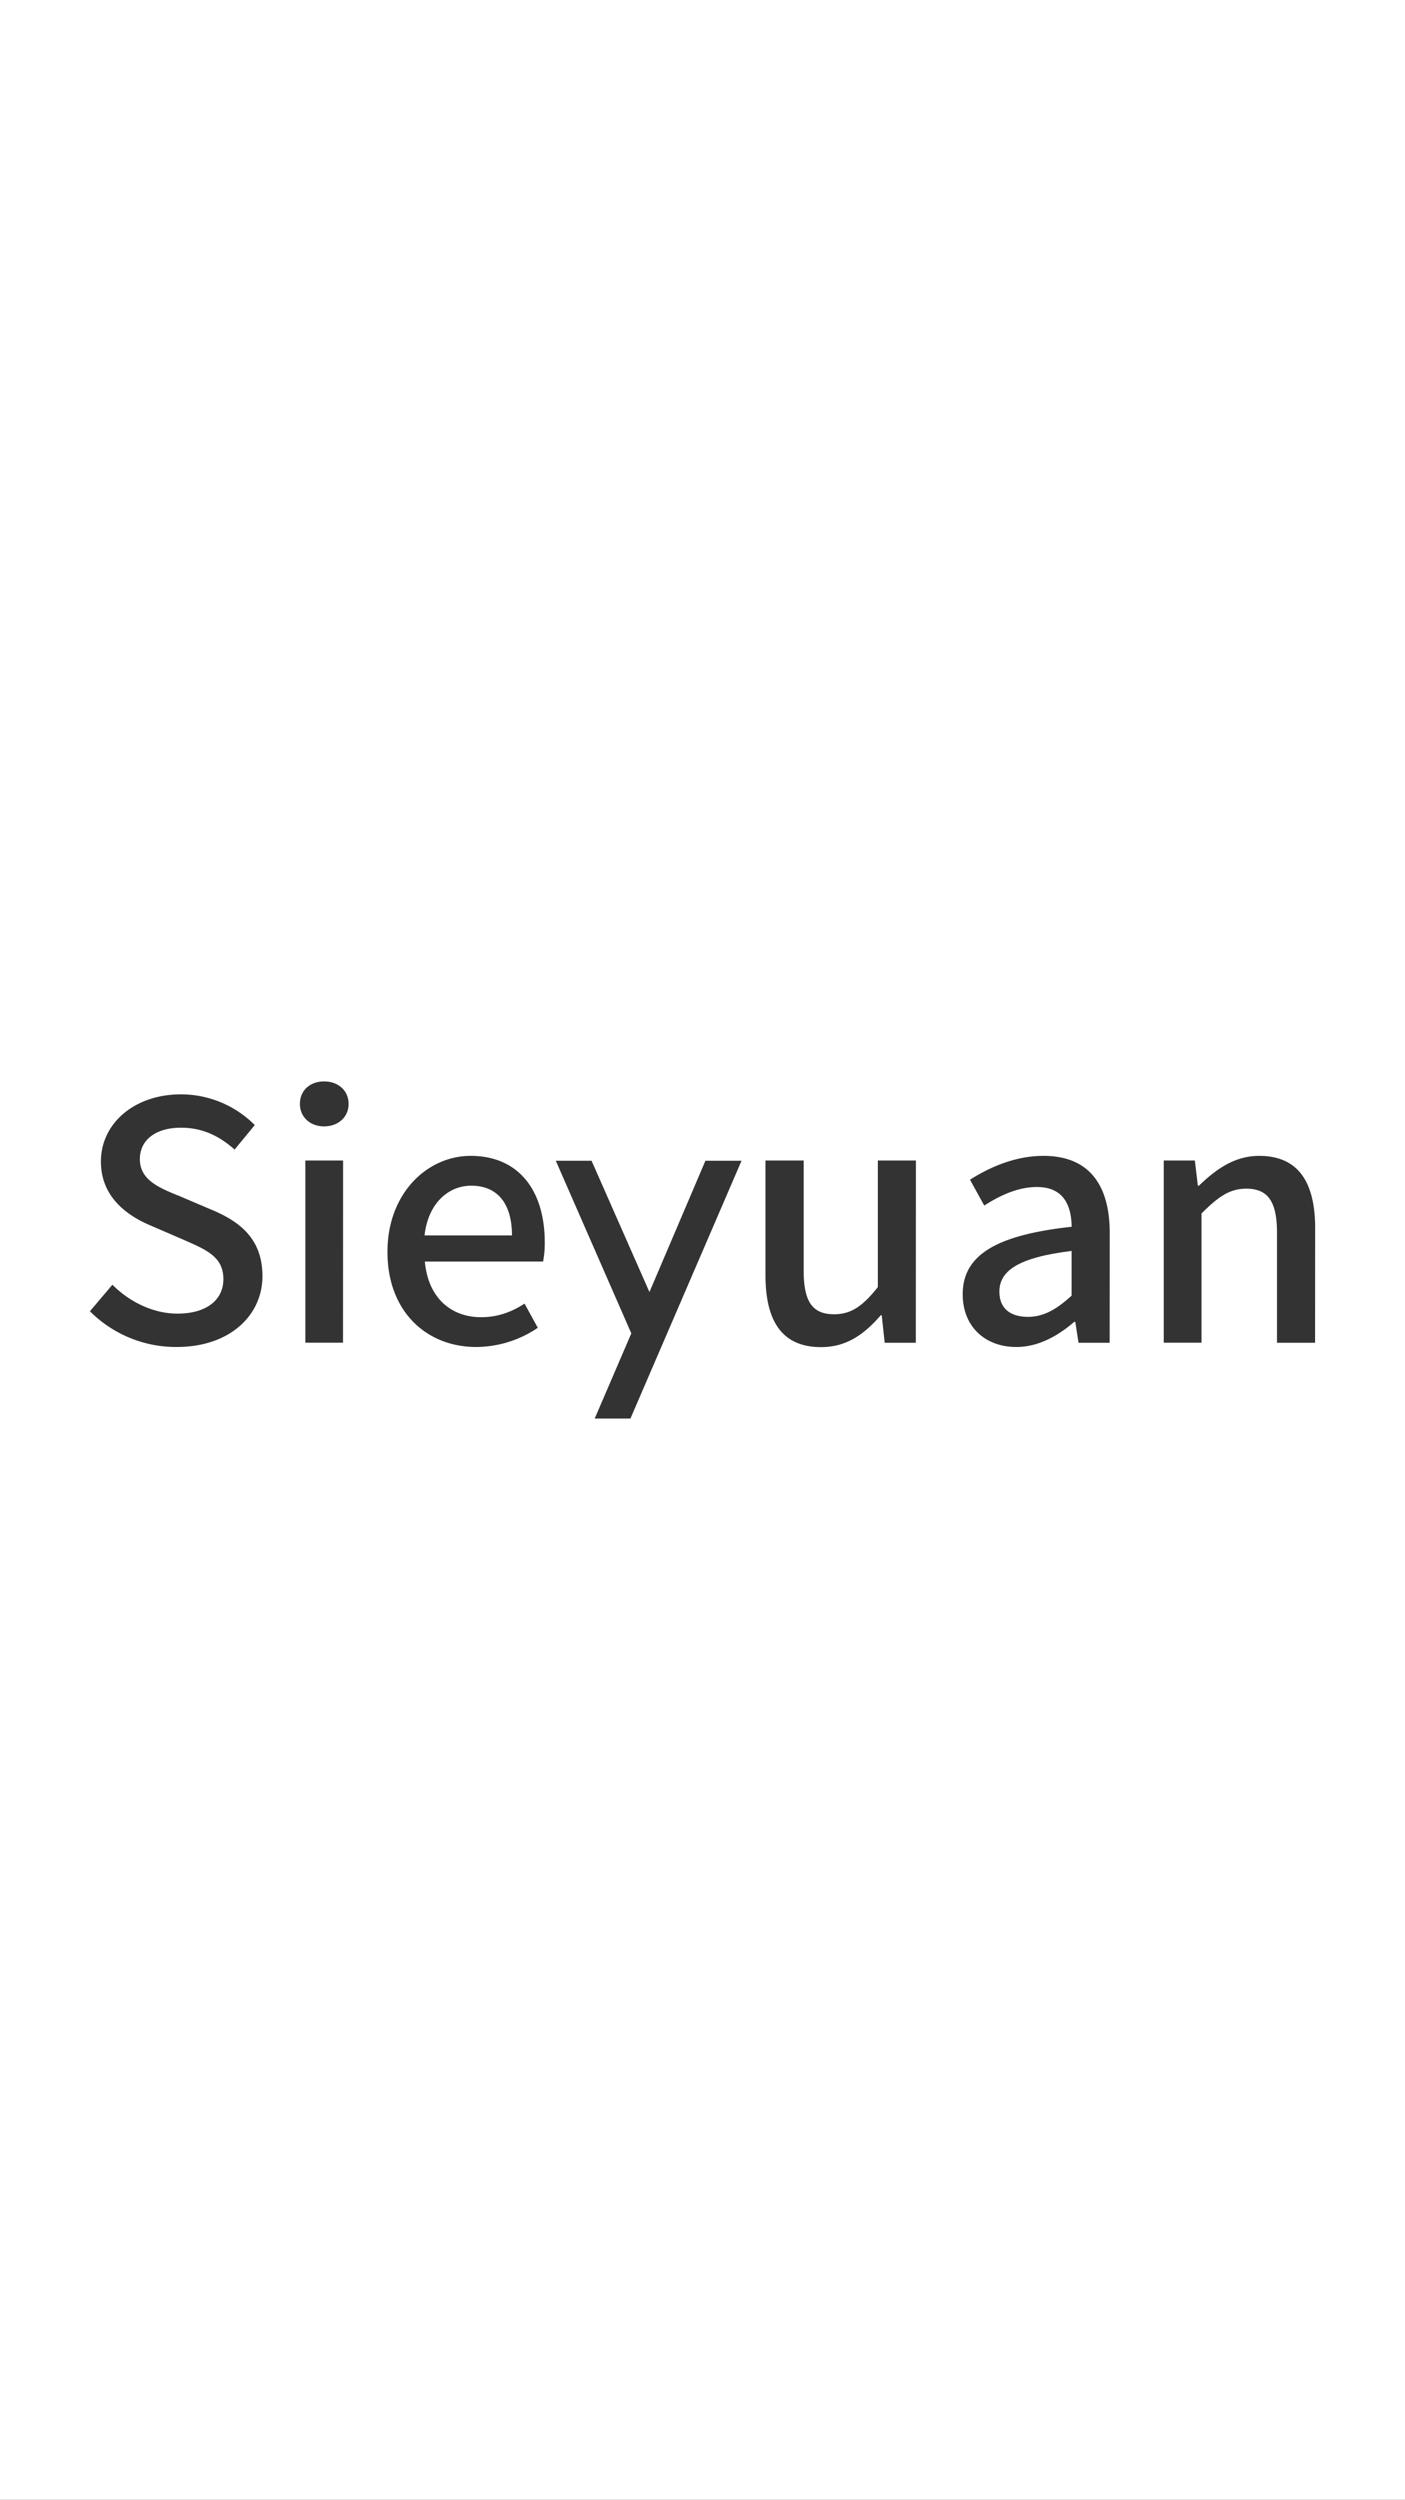 <svg id="图层_1" data-name="图层 1" xmlns="http://www.w3.org/2000/svg" viewBox="0 0 750 1334"><rect x="0" y="0" width="750" height="1334" fill="#333333" stroke="none"/><defs><style>.cls-1{fill:#fff;}</style></defs><title>手机-镂空</title><path class="cls-1" d="M533.48,689.29c0,9.55,6.54,13.44,15.21,13.44,8.48,0,15.38-4.07,23.33-11.31V667.55C543.2,671.08,533.48,678.33,533.48,689.29Z"/><path class="cls-1" d="M251.55,632.73c-12.19,0-23,9.37-24.93,26.52H273.3C273.3,642.45,265.69,632.73,251.55,632.73Z"/><path class="cls-1" d="M0,0V1334H750V0ZM94.32,718.81A64.91,64.91,0,0,1,48,699.73l12-14.14C69.39,695,82.12,701,94.67,701c15.73,0,24.57-7.42,24.57-18.38,0-11.85-8.84-15.56-20.86-20.86l-18-7.78c-12.55-5.3-26.51-15.21-26.51-34.12,0-20.5,18-35.88,42.77-35.88A55.7,55.7,0,0,1,136,600.38l-10.78,13.08c-8.13-7.25-17.14-11.67-28.64-11.67-13.25,0-21.92,6.37-21.92,16.79,0,11.14,10.43,15.38,21,19.63l17.85,7.6C129,652.35,140.1,661.89,140.1,681,140.1,701.84,122.77,718.81,94.32,718.81Zm88.79-2.29H163V619.3h20.15ZM173,601.09c-7.43,0-12.91-5-12.91-12,0-7.24,5.48-12,12.91-12s13.08,4.78,13.08,12C186.12,596.14,180.46,601.09,173,601.09Zm116.87,72.12H226.8c1.59,18.56,13.26,29.7,30.05,29.7,8.67,0,16.09-2.66,23.16-7.25l7.07,12.9a59,59,0,0,1-32.88,10.25c-26.34,0-47.37-18.73-47.37-50.73,0-31.64,21.56-51.26,44.36-51.26,25.81,0,39.6,18.56,39.6,46.14A52.58,52.58,0,0,1,289.91,673.21ZM336.53,757H317.45L337,711.55l-40.31-92.13h19.09l30.9,70.07,29.88-70.07h19.28Zm152.34-40.44H472.26l-1.59-14.68h-.53c-8.84,10.26-18.39,17-31.82,17-20.68,0-29.7-13.61-29.7-38.36V619.3H429V678c0,16.8,4.78,23.34,16.26,23.34,9,0,15.21-4.25,23.34-14.5V619.3h20.32Zm103.48,0H575.73L574,705.38h-.53c-8.84,7.6-19.27,13.43-30.93,13.43-16.79,0-28.64-11-28.64-28.1,0-20.86,17.68-31.64,58.16-36.06-.18-11.32-4.25-21.21-18.56-21.21-10.26,0-19.8,4.59-28.1,9.89l-7.61-13.79c10.07-6.36,23.69-12.72,39.24-12.72,24.22,0,35.36,15.38,35.36,41.19Zm109.65,0H681.67V657.83c0-16.79-4.95-23.51-16.44-23.51-9,0-15.2,4.59-23.86,13.26v68.94H621.22V619.3h16.61l1.59,13.43H640c9-8.66,18.91-15.91,32.17-15.91,20.68,0,29.87,13.79,29.87,38.53Z"/></svg>